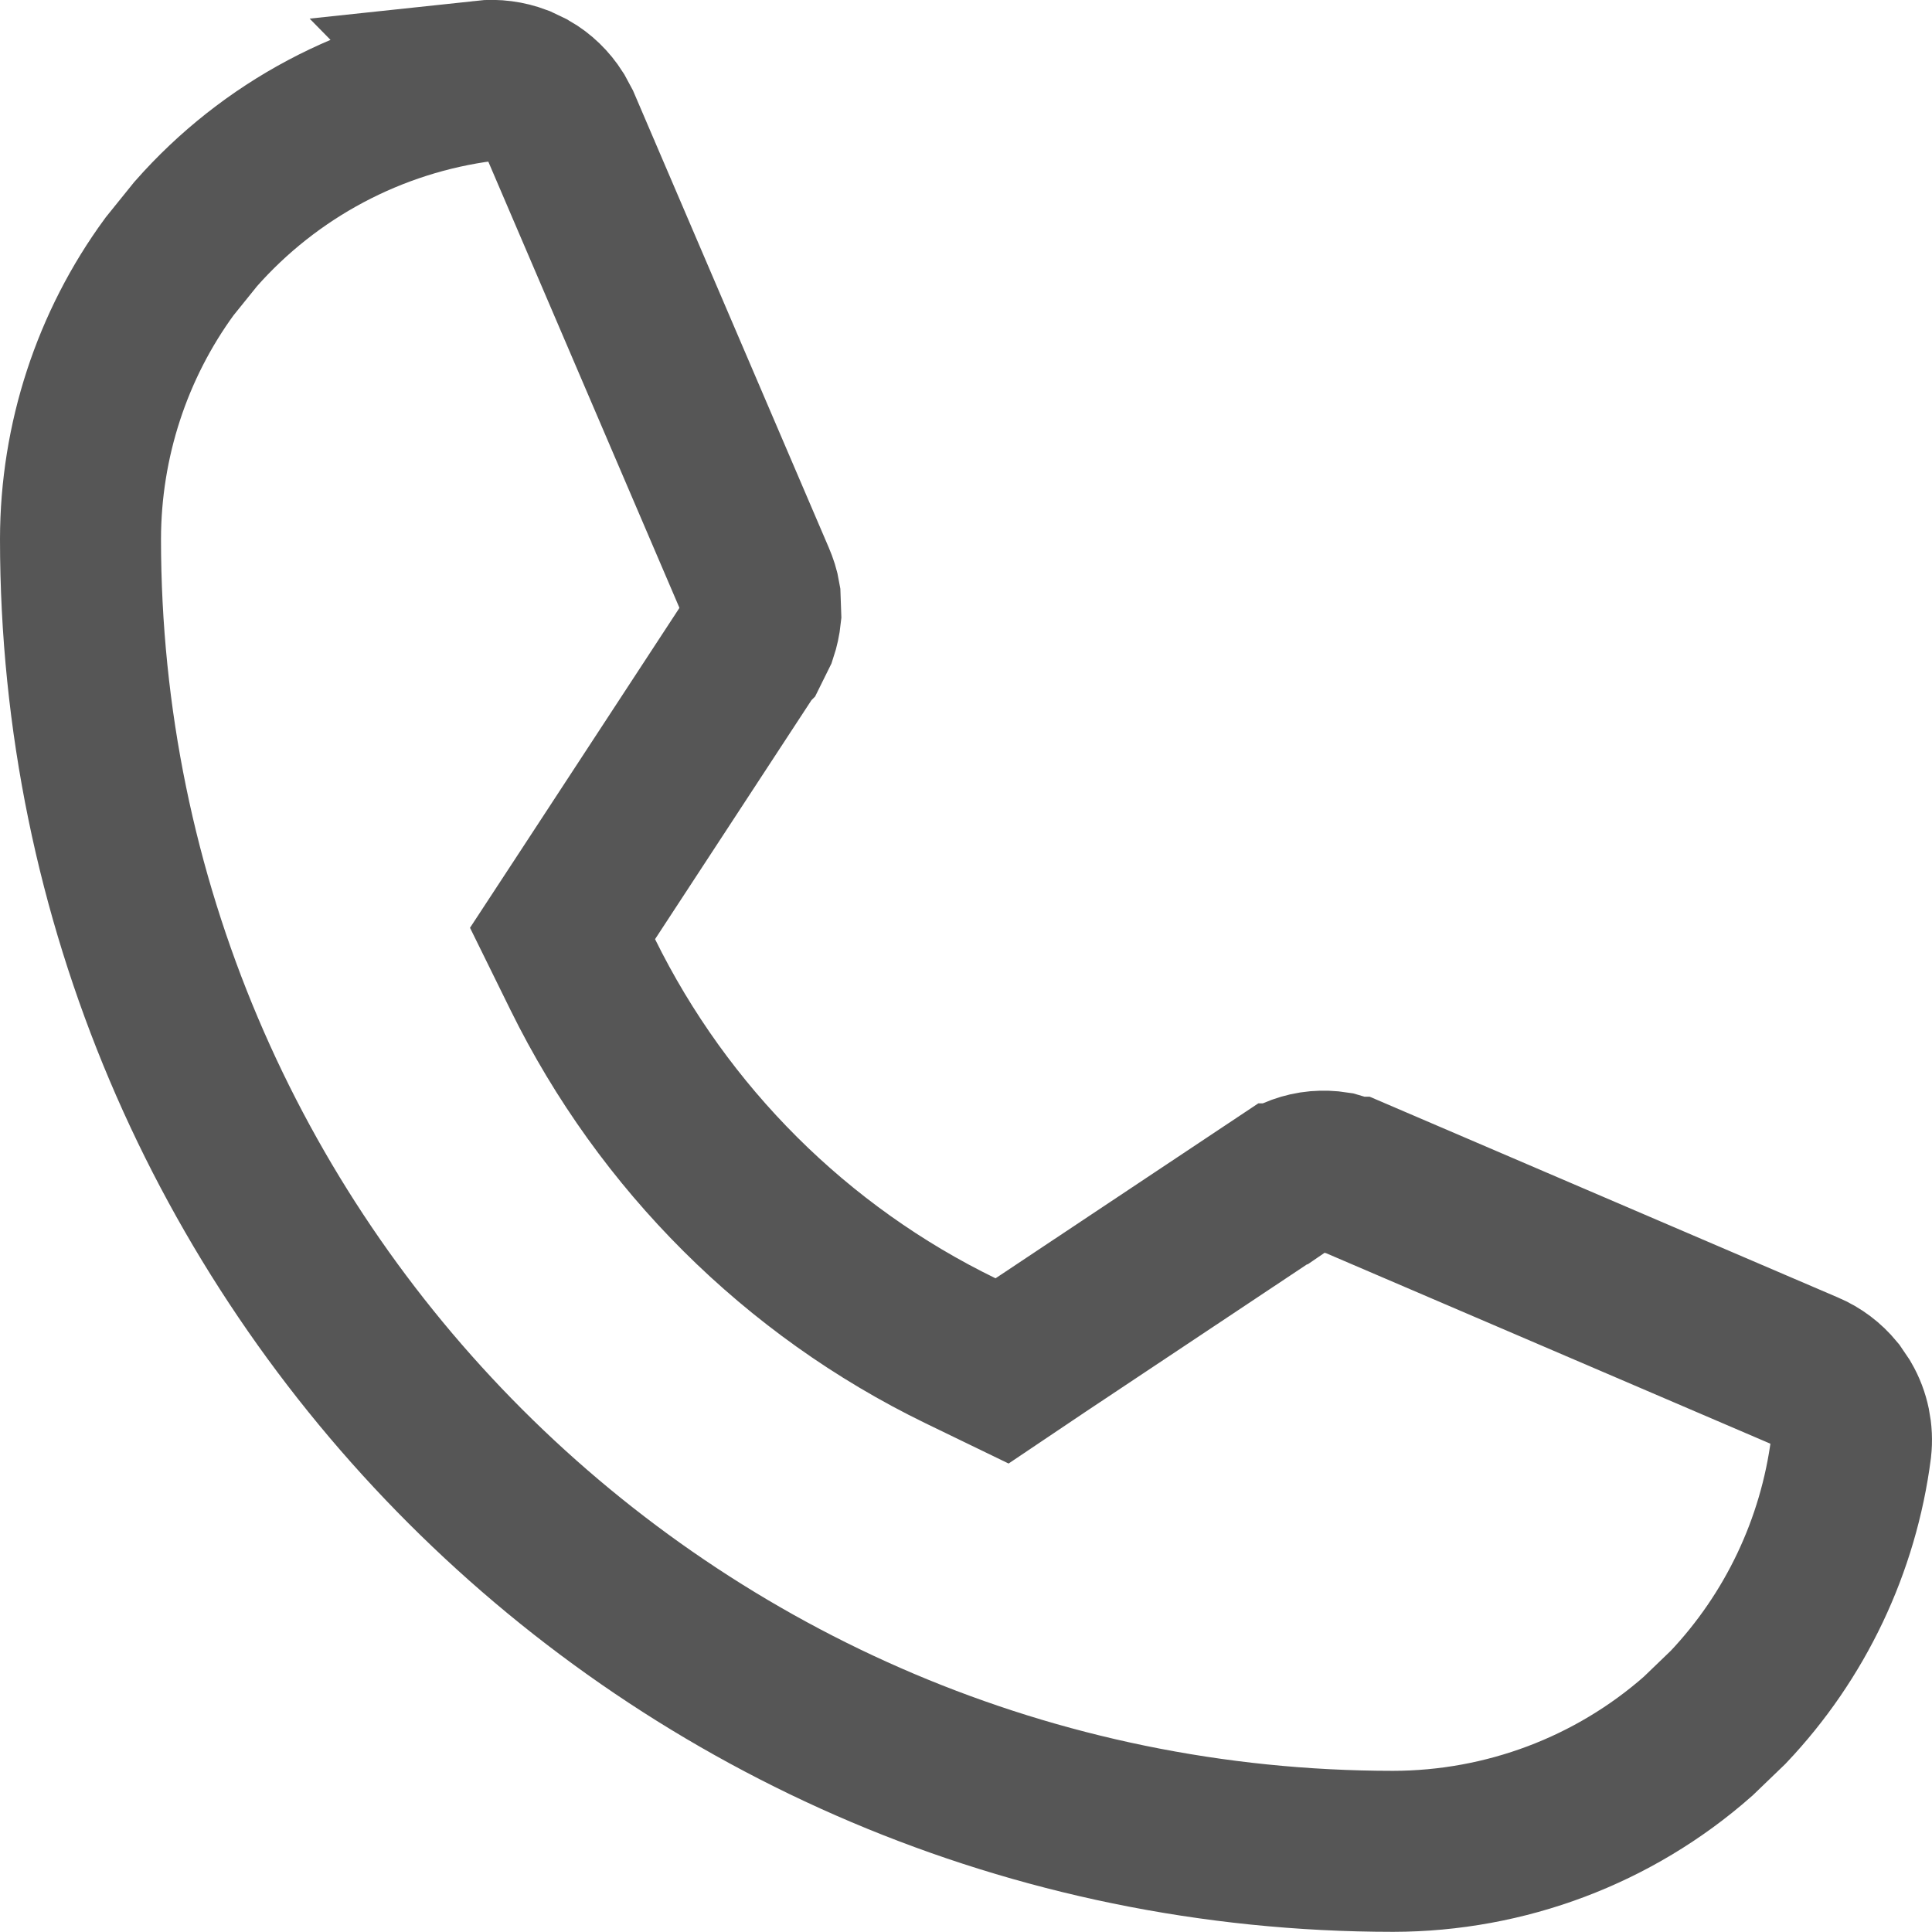 <?xml version="1.0" encoding="UTF-8"?> <svg xmlns="http://www.w3.org/2000/svg" width="12" height="12" viewBox="0 0 12 12" fill="none"><path d="M3.003 0.502C3.077 0.494 3.151 0.504 3.22 0.53L3.287 0.562C3.352 0.599 3.406 0.652 3.446 0.715L3.481 0.78L4.688 3.598C4.703 3.633 4.715 3.669 4.721 3.706L4.725 3.819C4.721 3.857 4.713 3.894 4.701 3.93L4.651 4.031L4.65 4.032L3.65 5.56L3.494 5.798L3.62 6.054C4.121 7.071 4.946 7.894 5.966 8.39L6.224 8.515L6.462 8.355L7.967 7.353H7.968C8.031 7.31 8.105 7.283 8.181 7.276C8.219 7.273 8.257 7.274 8.295 7.28L8.404 7.312H8.405L11.22 8.519C11.289 8.548 11.349 8.594 11.396 8.651L11.438 8.713C11.488 8.799 11.508 8.898 11.497 8.996C11.419 9.601 11.151 10.164 10.734 10.604L10.547 10.784C10.024 11.245 9.35 11.498 8.653 11.499C4.158 11.498 0.5 7.842 0.5 3.347C0.501 2.737 0.695 2.144 1.053 1.655L1.216 1.453C1.677 0.93 2.312 0.592 3.004 0.503L3.003 0.502Z" stroke="#565656"></path></svg> 